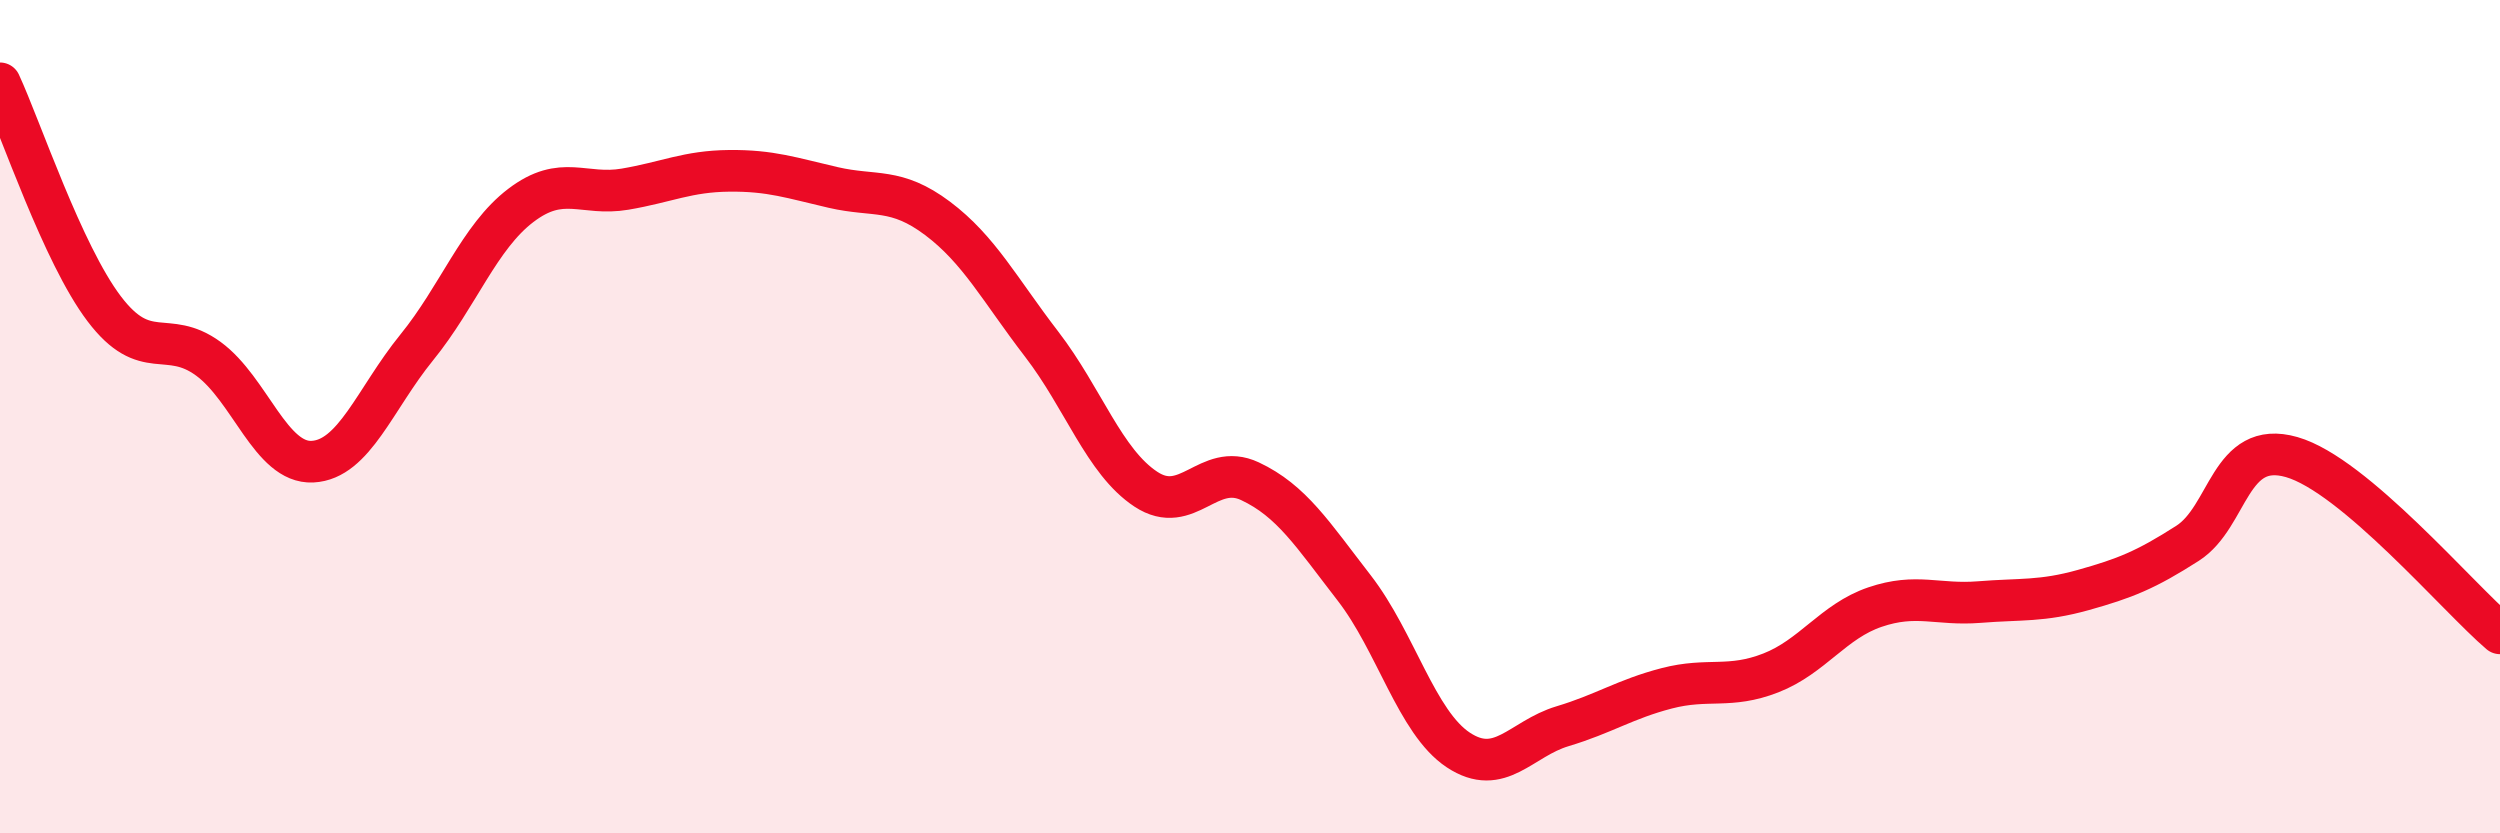 
    <svg width="60" height="20" viewBox="0 0 60 20" xmlns="http://www.w3.org/2000/svg">
      <path
        d="M 0,2 C 0.5,3.08 1.5,6.09 2.5,7.41 C 3.5,8.73 4,7.88 5,8.61 C 6,9.34 6.5,11.13 7.5,11.08 C 8.5,11.03 9,9.57 10,8.34 C 11,7.11 11.5,5.69 12.5,4.93 C 13.5,4.17 14,4.71 15,4.54 C 16,4.37 16.5,4.11 17.5,4.1 C 18.5,4.09 19,4.27 20,4.5 C 21,4.73 21.5,4.49 22.5,5.24 C 23.5,5.99 24,6.96 25,8.26 C 26,9.56 26.5,11.08 27.5,11.74 C 28.5,12.4 29,11.08 30,11.55 C 31,12.02 31.5,12.82 32.5,14.11 C 33.5,15.4 34,17.34 35,18 C 36,18.66 36.5,17.73 37.5,17.43 C 38.5,17.13 39,16.78 40,16.52 C 41,16.26 41.5,16.54 42.5,16.15 C 43.5,15.76 44,14.91 45,14.57 C 46,14.23 46.5,14.53 47.5,14.45 C 48.5,14.37 49,14.44 50,14.16 C 51,13.88 51.5,13.68 52.5,13.04 C 53.5,12.4 53.5,10.54 55,10.97 C 56.5,11.4 59,14.35 60,15.2L60 20L0 20Z"
        fill="#EB0A25"
        opacity="0.1"
        stroke-linecap="round"
        stroke-linejoin="round"
      />
      <path
        d="M 0,2 C 0.5,3.08 1.5,6.09 2.5,7.41 C 3.5,8.73 4,7.88 5,8.61 C 6,9.34 6.5,11.13 7.5,11.08 C 8.5,11.03 9,9.57 10,8.34 C 11,7.11 11.5,5.69 12.5,4.93 C 13.5,4.17 14,4.71 15,4.54 C 16,4.37 16.5,4.11 17.5,4.1 C 18.5,4.09 19,4.27 20,4.5 C 21,4.73 21.5,4.49 22.5,5.24 C 23.5,5.99 24,6.96 25,8.26 C 26,9.56 26.5,11.08 27.5,11.74 C 28.5,12.4 29,11.08 30,11.55 C 31,12.02 31.5,12.82 32.5,14.11 C 33.5,15.4 34,17.34 35,18 C 36,18.66 36.5,17.73 37.5,17.43 C 38.5,17.13 39,16.78 40,16.52 C 41,16.26 41.5,16.54 42.5,16.15 C 43.5,15.76 44,14.91 45,14.57 C 46,14.23 46.5,14.53 47.5,14.45 C 48.5,14.37 49,14.44 50,14.16 C 51,13.88 51.5,13.68 52.5,13.04 C 53.5,12.4 53.5,10.54 55,10.97 C 56.5,11.4 59,14.35 60,15.2"
        stroke="#EB0A25"
        stroke-width="1"
        fill="none"
        stroke-linecap="round"
        stroke-linejoin="round"
      />
    </svg>
  